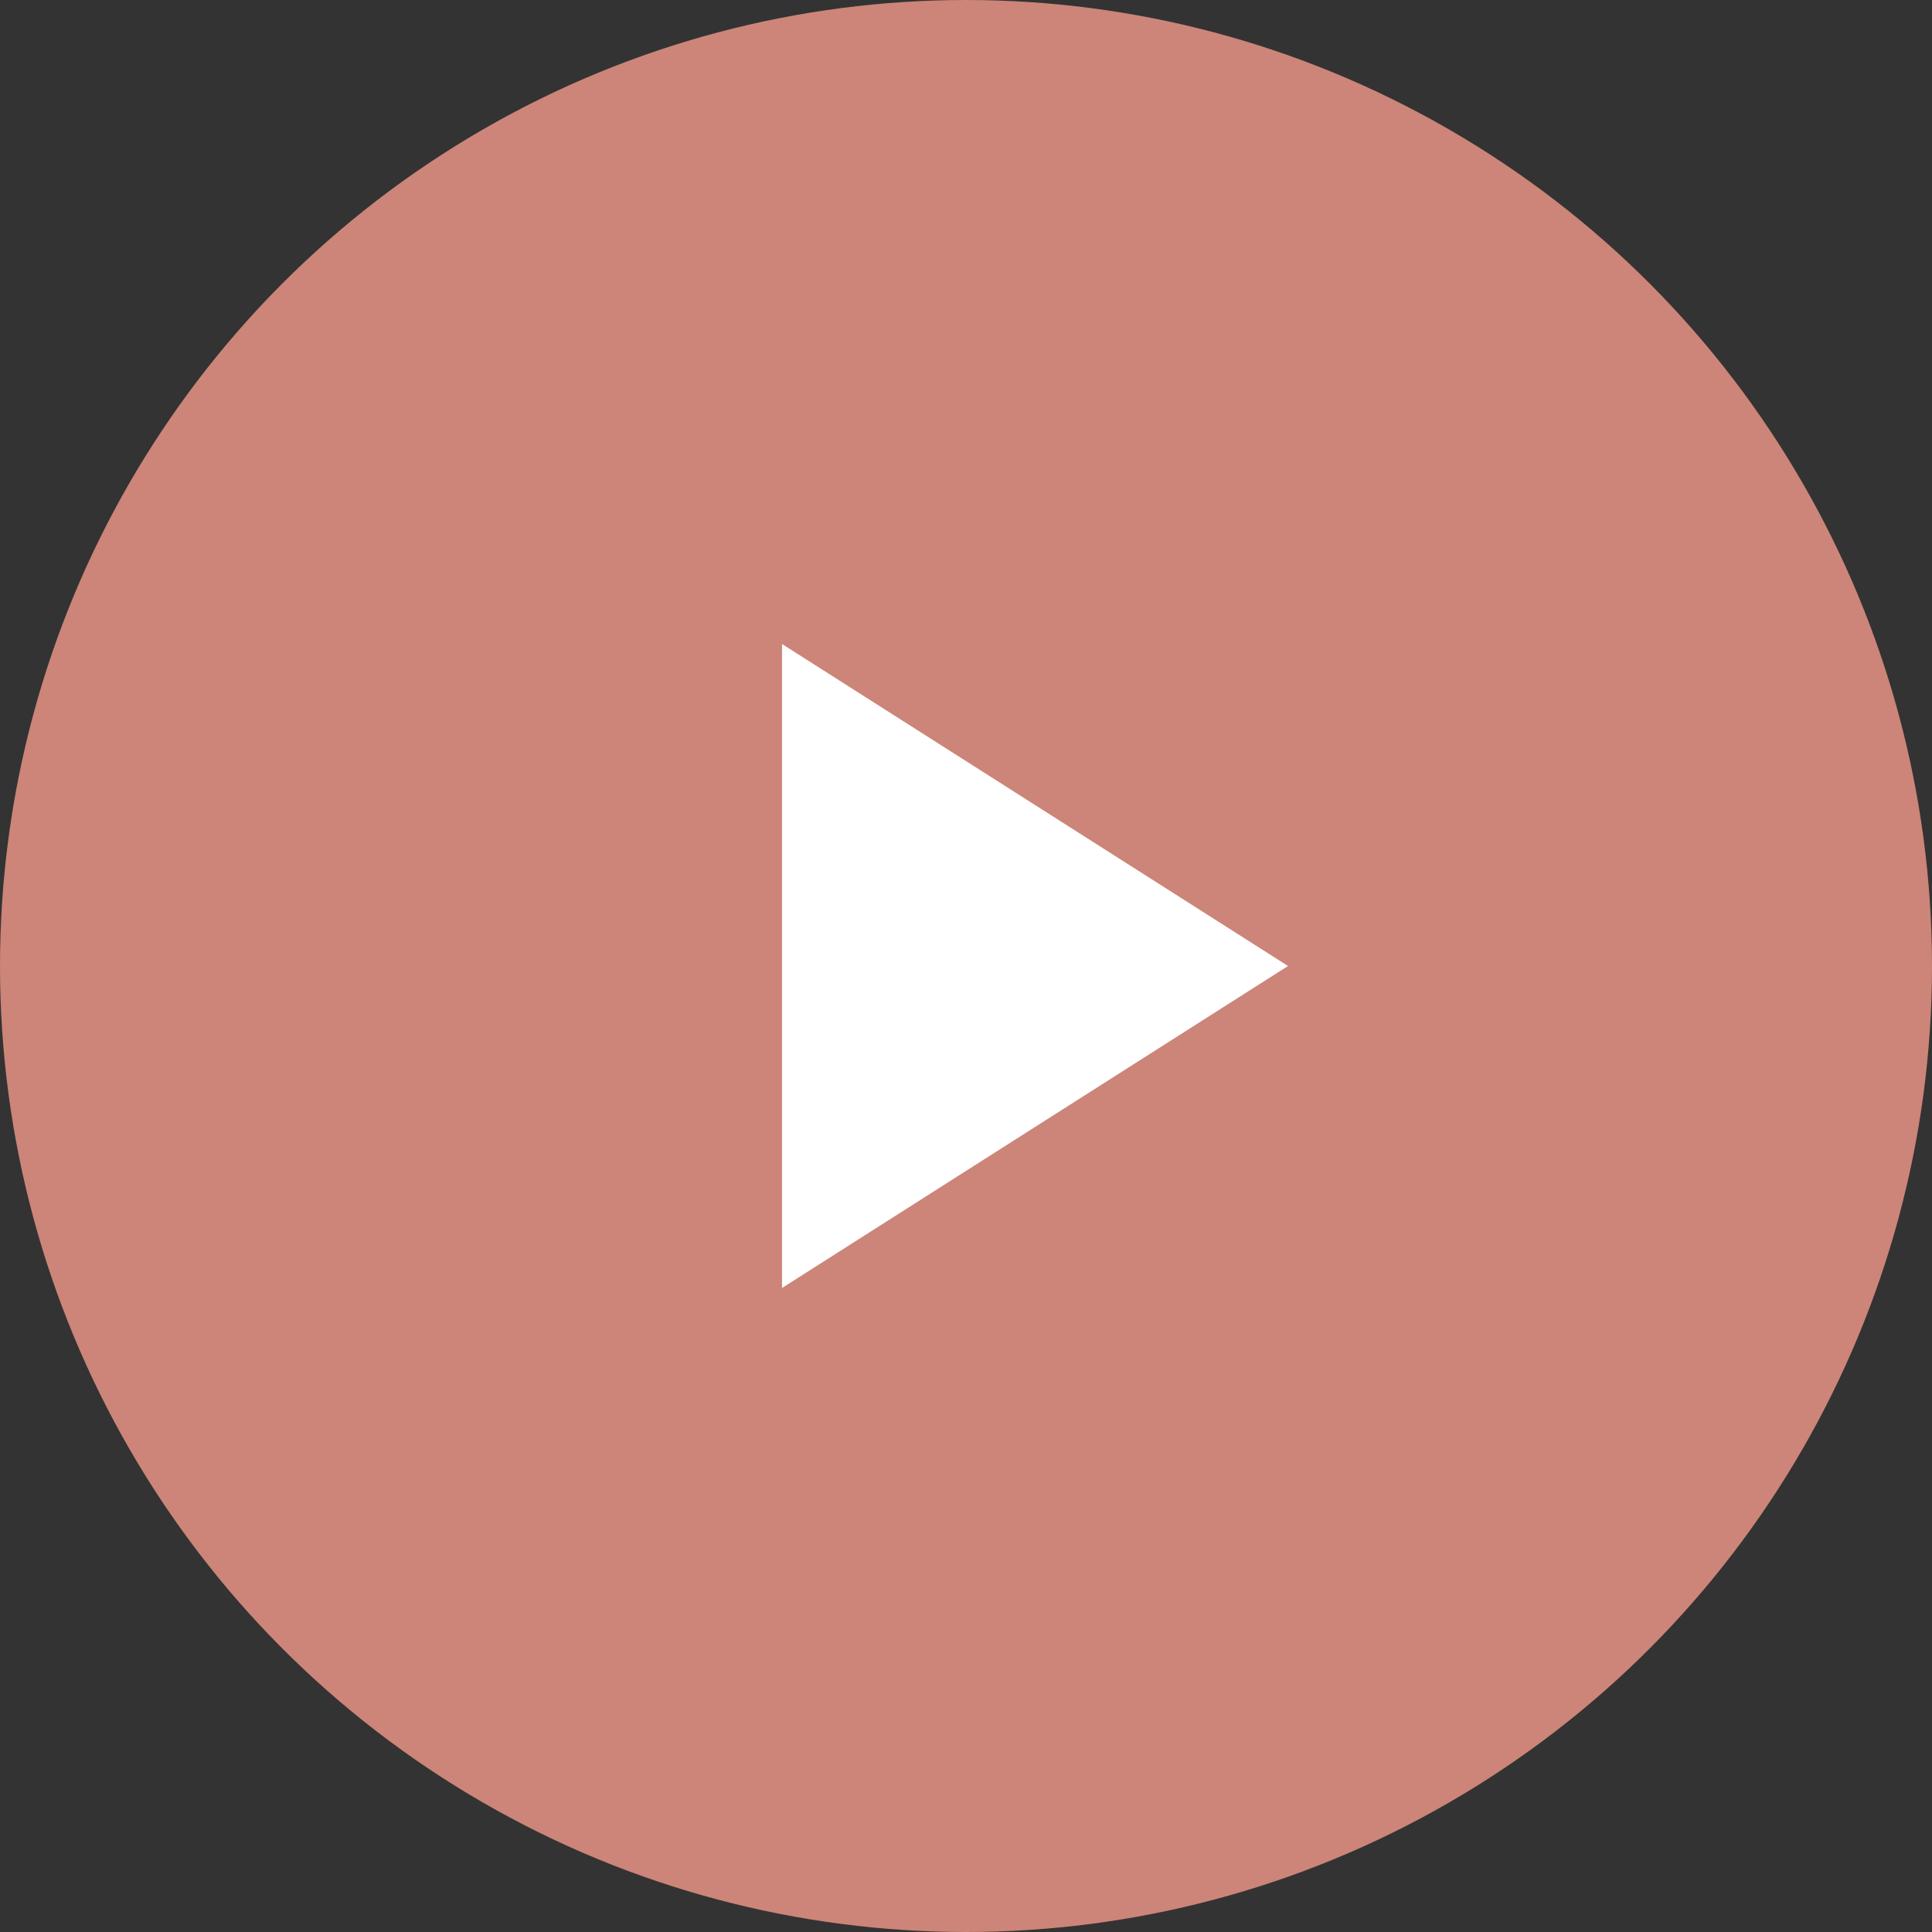 <svg xmlns="http://www.w3.org/2000/svg" width="84" height="84" viewBox="0 0 84 84">
  <rect x="0" y="0" width="84" height="84" fill="#333333" stroke="none"/>
  <g id="Group_55" data-name="Group 55" transform="translate(-142 -839)">
    <g id="Group_48" data-name="Group 48" transform="translate(-1599 2)">
      <circle id="Ellipse_2" data-name="Ellipse 2" cx="42" cy="42" r="42" transform="translate(1741 837)" fill="#cc8578"/>
      <path id="Polygon_1" data-name="Polygon 1" d="M14,0,28,22H0Z" transform="translate(1797 865) rotate(90)" fill="#fff"/>
    </g>
  </g>
</svg>
